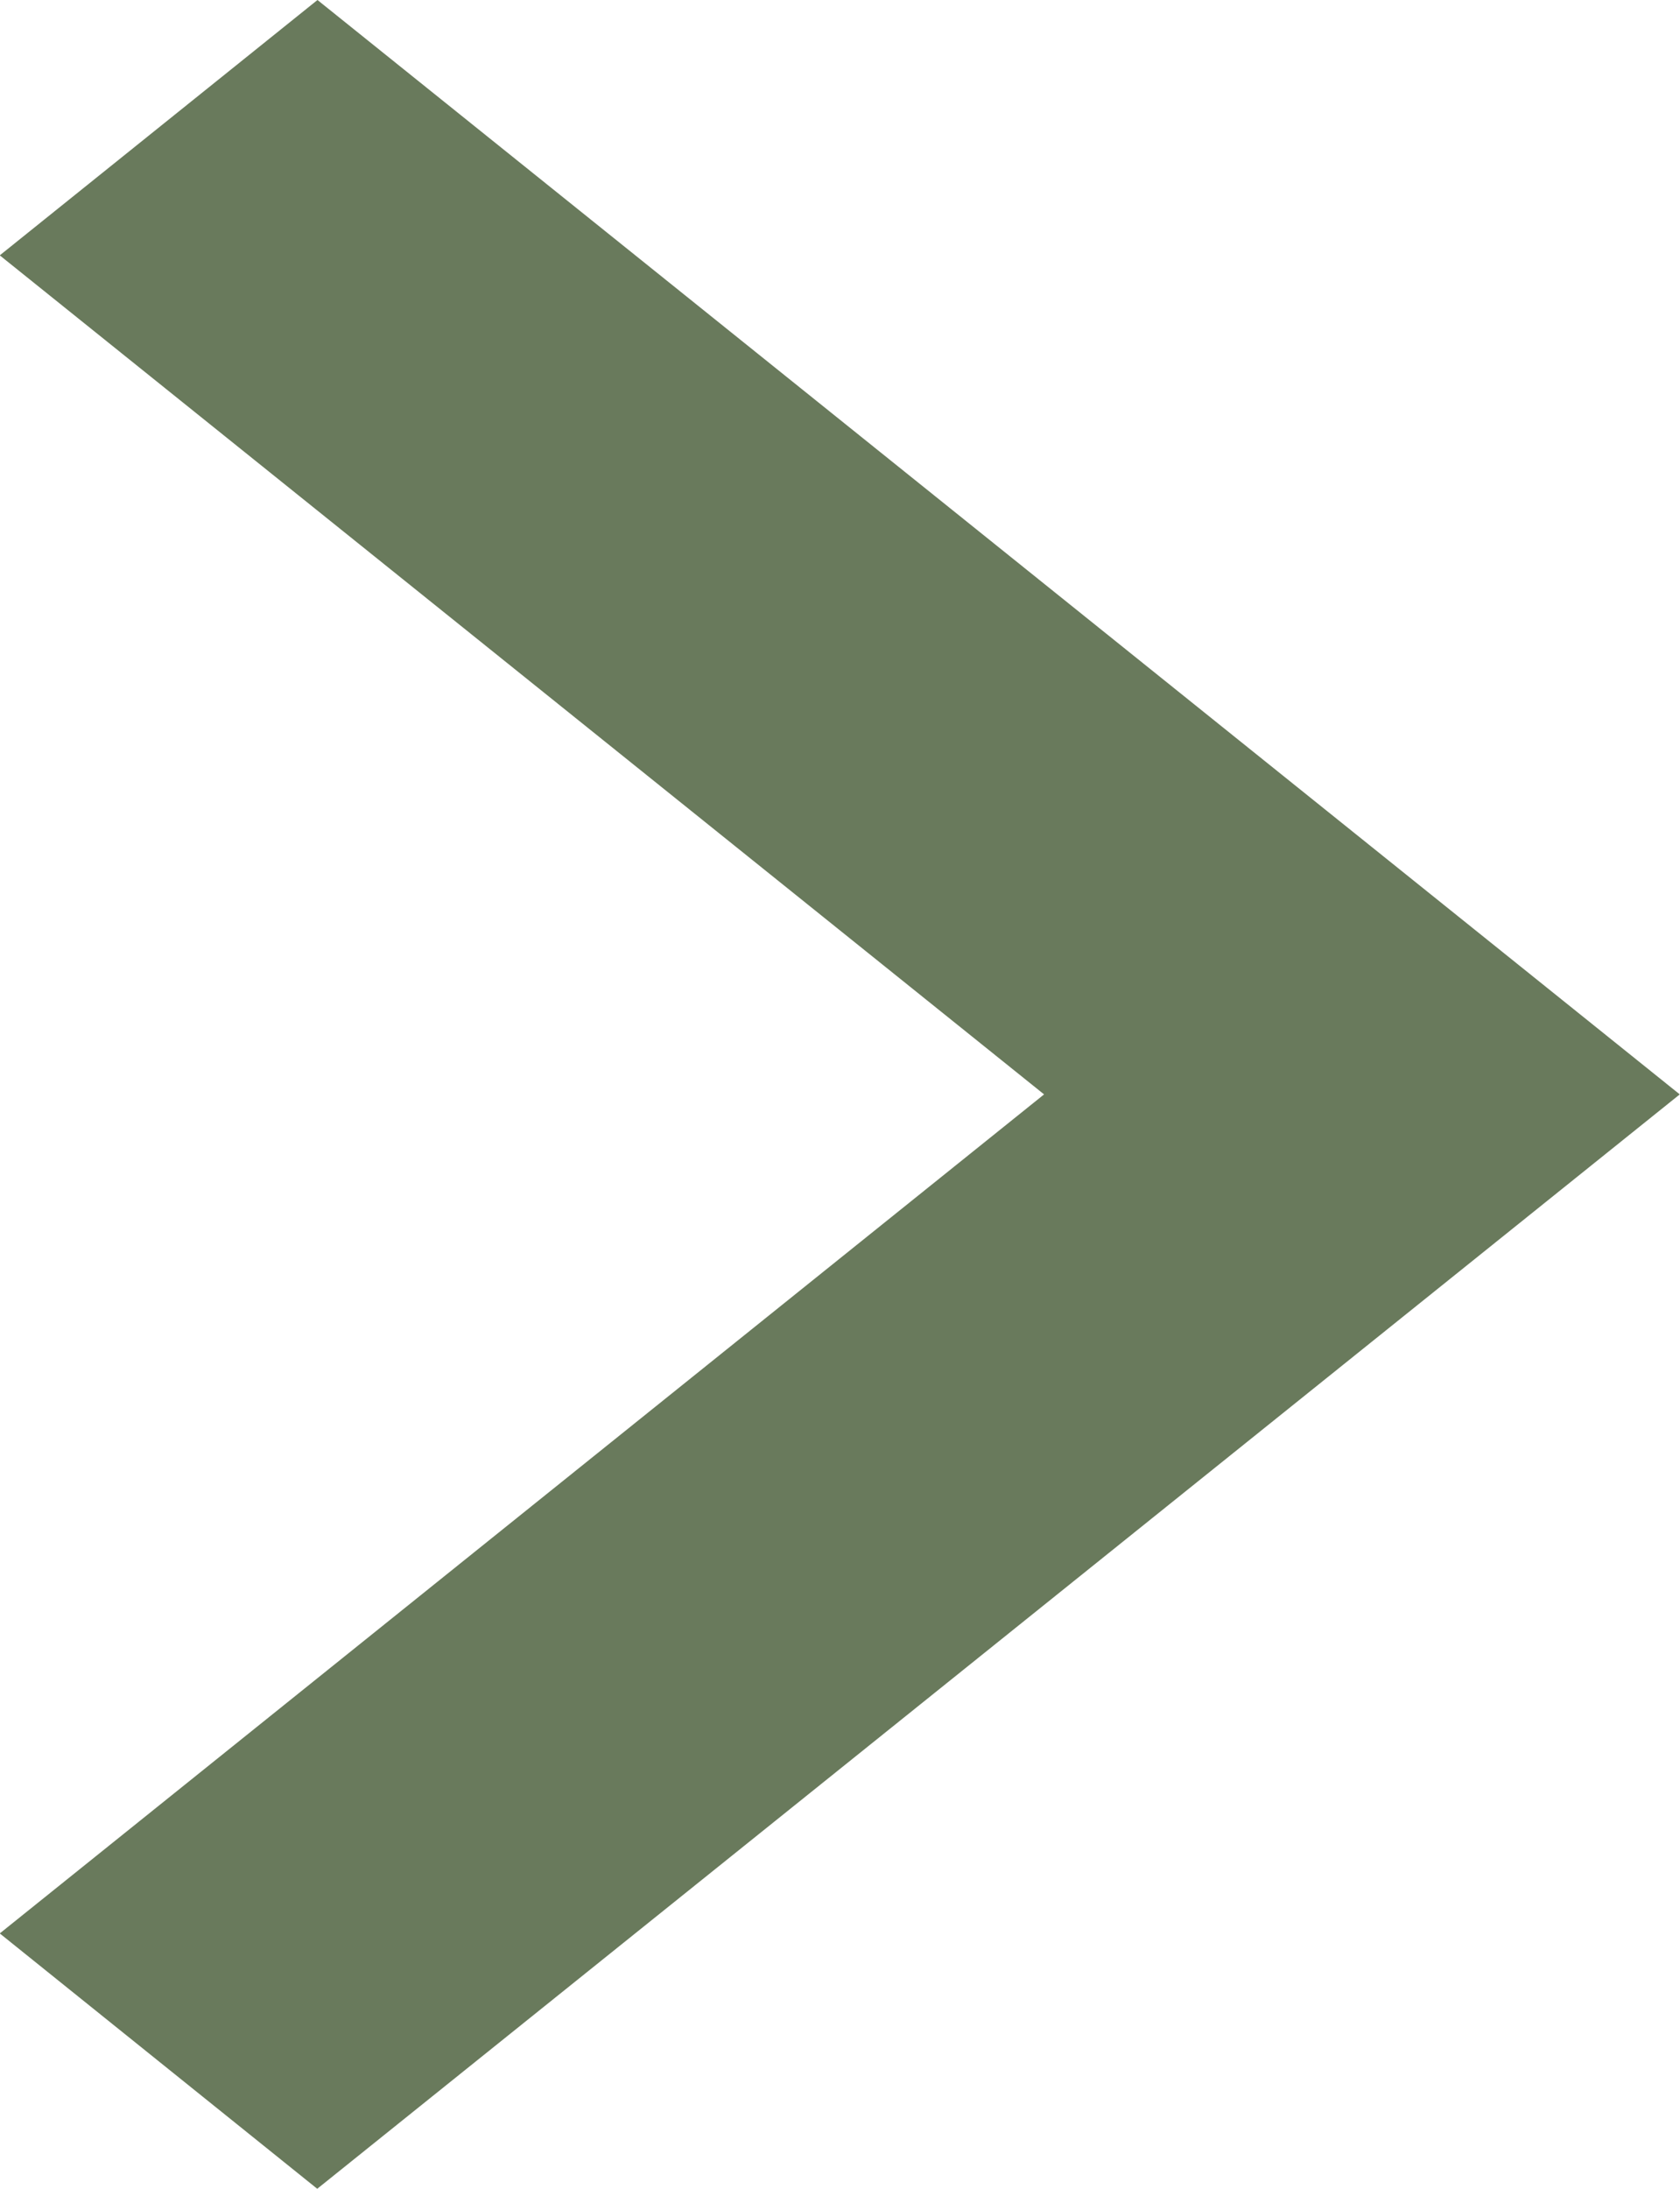 <?xml version="1.0" encoding="utf-8"?>
<!-- Generator: Adobe Illustrator 16.0.0, SVG Export Plug-In . SVG Version: 6.00 Build 0)  -->
<!DOCTYPE svg PUBLIC "-//W3C//DTD SVG 1.1//EN" "http://www.w3.org/Graphics/SVG/1.1/DTD/svg11.dtd">
<svg version="1.1" id="Layer_1" xmlns="http://www.w3.org/2000/svg" xmlns:xlink="http://www.w3.org/1999/xlink" x="0px" y="0px"
	 width="6.911px" height="9px" viewBox="0 0 6.911 9" enable-background="new 0 0 6.911 9" xml:space="preserve">
<path fill="#697A5C" d="M1.305,9l-1.306-1.05L4.295,4.5l-4.296-3.45L1.306,0l5.604,4.5L1.305,9L1.305,9z"/>
</svg>
